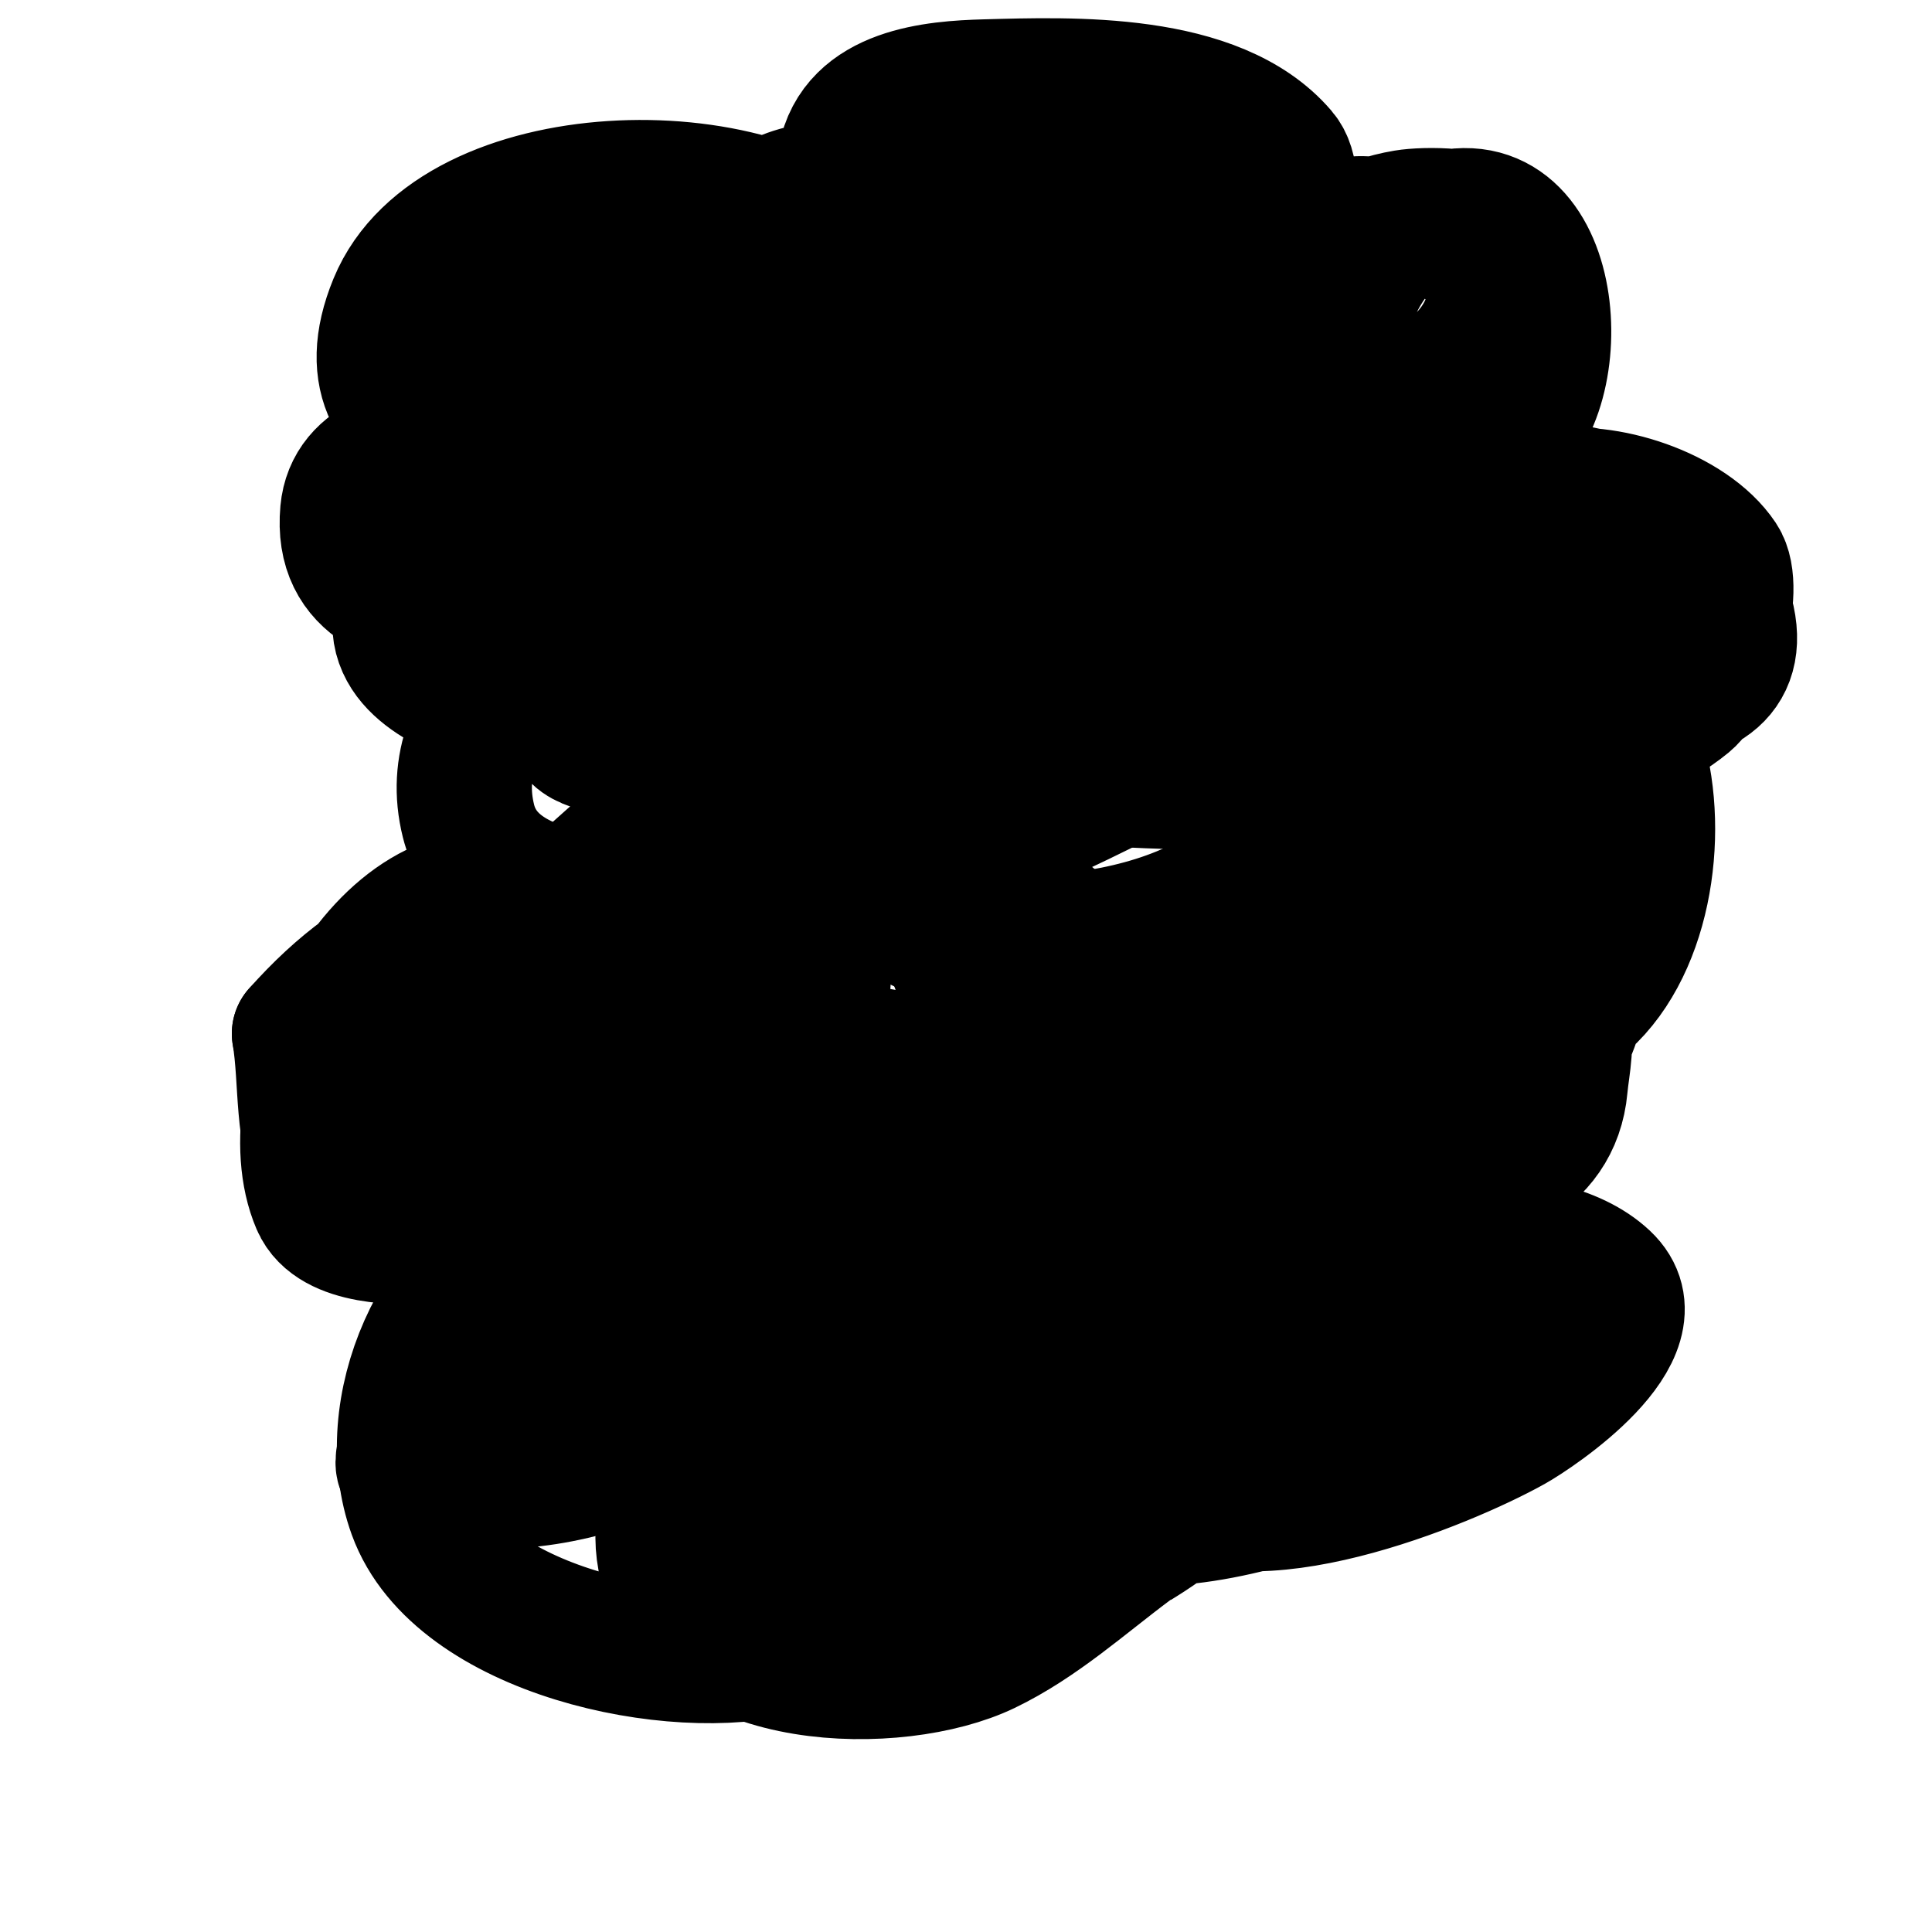 <svg viewBox='0 0 400 400' version='1.1' xmlns='http://www.w3.org/2000/svg' xmlns:xlink='http://www.w3.org/1999/xlink'><g fill='none' stroke='#000000' stroke-width='3' stroke-linecap='round' stroke-linejoin='round'><path d='M82,101c12.689,0 22.14,1.788 33,-5'/><path d='M104,78c-2.126,6.378 -0.684,13.361 -1,20c-0.678,14.24 -4.24,27.918 -6,42'/><path d='M131,120c5.474,-1.095 14.648,-2.648 19,-7c7.86,-7.86 0.01,-25.338 -12,-20c-6.704,2.98 -7.599,13.979 -8,20c-1.357,20.351 19.062,28.306 36,30'/><path d='M181,102c-4.32,10.799 -9.923,21.127 -14,32c-0.892,2.378 -2.253,8.012 -3,11c-0.333,1.333 -0.73,2.652 -1,4c-0.131,0.654 0,2.667 0,2c0,-6.467 2.898,-8.313 6,-14c9.677,-17.742 17.456,-14 36,-14'/><path d='M91,81c0,17.872 4.582,34.276 6,52c0.819,10.236 -1.617,33.766 3,43'/><path d='M207,152c4.538,1.361 32,3.548 32,7'/><path d='M245,95c3.853,6.165 7.644,12.192 12,18'/><path d='M261,132c-2.532,7.597 -3,18.907 -3,27'/><path d='M278,117c10.475,0 14.982,-0.559 24,-7'/><path d='M293,94c0,7.101 0.937,14.97 0,22c-1.805,13.536 -6,26.296 -6,40'/><path d='M305,163c7.617,3.808 15.759,0.97 24,2c8.039,1.005 15.96,3 24,3'/><path d='M313,139c11.489,0 18.911,-0.729 28,-8c0.681,-0.545 8.315,-8.342 5,-10c-6.995,-3.498 -11.822,3.63 -15,8c-4.066,5.59 -10.041,11.143 -12,18c-3.493,12.226 9.567,19 20,19'/></g>
<g fill='none' stroke='#000000' stroke-width='28' stroke-linecap='round' stroke-linejoin='round'><path d='M125,107c21.642,9.837 56.903,12.108 81,15c8.652,1.038 15.797,1.539 24,4c2.432,0.729 8.795,1.205 7,3c-1.65,1.65 -4.674,0.186 -7,0c-6.348,-0.508 -12.649,-1.535 -19,-2c-7.321,-0.536 -14.661,-0.821 -22,-1c-6.331,-0.154 -12.667,0 -19,0c-11.227,0 -23.863,-1.345 -35,1c-19.817,4.172 -43.782,19.874 -38,43c3.52,14.079 21.319,16.611 33,17c27.322,0.911 55.741,-10.871 80,-23c5.847,-2.924 16.413,-9.885 19,-17c5.81,-15.976 -4.755,-27.752 -19,-33c-24.034,-8.855 -64.416,-8.326 -90,-6c-11.28,1.025 -34.441,4.927 -37,19c-2.026,11.142 11.81,16.27 20,19c26.077,8.692 92.037,10.401 84,-33c-4.083,-22.048 -23.975,-31.285 -44,-32c-17.905,-0.639 -36.609,3.14 -38,24c-1.502,22.525 19.115,17 35,17c3.394,0 21,2.448 21,-5c0,-8.513 -5.673,-10.472 -13,-14c-5.132,-2.471 -10.535,-4.393 -16,-6c-11.923,-3.507 -58.069,-12.244 -60,9c-1.405,15.459 11.545,18.68 25,21c29.322,5.056 59.446,2.139 88,-5c7.583,-1.896 16.125,-2.125 22,-8c0.018,-0.018 5.516,-7.258 3,-9c-16.673,-11.543 -48.772,-7.391 -63,6c-5.813,5.471 -11.133,19.3 -6,27c7.706,11.559 28.234,14.586 40,17c25.354,5.201 50.161,7 76,7c14.053,0 30.294,2.413 38,-13c8.18,-16.36 -2.638,-30.38 -18,-36c-19.518,-7.141 -68.171,-11.145 -74,18c-2.914,14.571 6.23,18.882 18,24c17.017,7.399 37.734,6 56,6c3.071,0 19.607,0.464 24,-1c13.142,-4.381 31.421,-18.82 22,-36c-10.966,-19.997 -52.691,-24.241 -72,-17c-12.144,4.554 -31.274,26.019 -22,41c5.841,9.436 18.246,12.891 28,15c16.525,3.573 32.313,3 49,3c6.789,0 16.632,1.245 23,-3c6.844,-4.563 7.343,-16.837 6,-24c-3.599,-19.197 -33.99,-21.34 -48,-12c-4.759,3.173 -11.869,21.025 -8,26c3.102,3.988 13.029,5.622 17,6c15.91,1.515 40.395,-3.619 53,-14c5.163,-4.252 10.981,-23.029 7,-29c-6.335,-9.503 -23.887,-15.223 -35,-13c-10.073,2.015 -17.654,21.683 -11,30c9.735,12.168 55.62,19.819 47,-7c-6.067,-18.874 -25.493,-25 -43,-25c-3,0 -6.317,-1.342 -9,0c-12.377,6.188 -18.705,36.295 -9,46'/><path d='M296,147c4.389,1.755 13.506,7.226 19,3c14.022,-10.786 1.604,-39.968 -13,-47c-38.189,-18.387 -81.929,9.471 -107,38c-7.107,8.087 -20.021,25.132 -16,38c3.559,11.387 16.476,15.22 27,16c26.206,1.941 70.381,-8.648 61,-45c-1.49,-5.774 -4.253,-11.361 -8,-16c-23.619,-29.243 -73.601,-3.546 -95,15c-2.062,1.787 -24.006,27.797 -15,32c24.623,11.491 73.149,-15.074 95,-26c10.457,-5.228 18.606,-9.273 18,-22c-0.177,-3.723 0.702,-8.433 -2,-11c-9.909,-9.413 -31.484,-10 -43,-10c-28.453,0 -34.288,1.057 -60,10c-7.099,2.469 -43.89,13.293 -38,29c2.489,6.637 31.398,4.074 36,3c12.134,-2.831 23.423,-9.956 34,-16c20.849,-11.914 37.859,-27.929 30,-55c-2.8,-9.644 -14.667,-18.528 -23,-22c-27.495,-11.456 -63.78,-9.68 -90,4c-10.321,5.385 -17,12.463 -17,24c0,1.333 -0.943,3.057 0,4c7.577,7.577 24.138,6.277 33,6c10.914,-0.341 22.036,-2.534 32,-7c14.888,-6.674 26.891,-12.035 25,-30c-0.288,-2.734 -0.181,-5.939 -2,-8c-19.508,-22.109 -82.723,-20.817 -95,9c-12.771,31.016 27.555,34 47,34c8.594,0 29.693,1.845 34,-10c4.398,-12.095 -5.98,-17.272 -16,-19c-21.848,-3.767 -39.191,1.158 -56,15c-4.695,3.867 -14.684,16.64 -10,24c4.508,7.084 19.4,6 26,6c20.725,0 45.73,-7.871 47,-32c0.158,-2.996 1.142,-6.226 0,-9c-5.804,-14.094 -35.233,-18.755 -48,-15c-2.677,0.787 -17.587,11.482 -10,17c8.182,5.951 21.317,4.803 30,5c33.139,0.753 66.082,-4.595 99,-8c4.241,-0.439 22.48,0.28 26,-5c1.664,-2.496 0,-6 0,-9c0,-1.667 0.79,-3.533 0,-5c-12.862,-23.886 -59.874,-15.875 -80,-13c-11.637,1.662 -16,5.255 -16,16c0,2 -1.414,4.586 0,6c4.598,4.598 17.886,7.908 24,9c19.993,3.57 45.084,5.241 65,0c13.942,-3.669 23.671,-10.556 23,-26c-0.176,-4.051 0.639,-8.921 -2,-12c-13.383,-15.614 -43.069,-14.485 -61,-14c-10.399,0.281 -26.56,1.583 -29,15c-3.903,21.467 44.833,18 56,18c7.02,0 18.7,1.8 22,-7c3.022,-8.059 -4.985,-14.266 -11,-17c-13.918,-6.326 -51.125,-12.626 -58,8c-6.573,19.719 40.855,20.216 50,21c4.661,0.4 9.326,0.788 14,1c8.196,0.373 19,3.911 19,-5'/><path d='M267,52c-3.667,-6.667 -5.502,-14.741 -11,-20c-2.93,-2.803 -7.957,-1.689 -12,-2c-4.653,-0.358 -9.59,-1.527 -14,0c-13.578,4.7 -36.578,37.422 -23,51c8.741,8.741 25.204,8 36,8c17.342,0 34.248,1.904 50,-7c9.913,-5.603 16.123,-11.596 17,-23c0.281,-3.656 2.593,-8.407 0,-11c-3.772,-3.772 -15.016,-3.664 -19,-3c-16.492,2.749 -29.888,16.316 -31,33c-0.192,2.873 -1.794,15.138 1,17c3.97,2.647 11.671,2 16,2c8.77,0 17.067,1.533 25,-3c15.053,-8.602 15.25,-30.625 3,-42c-4.987,-4.631 -9.533,-4.677 -16,-5c-3.662,-0.183 -7.621,-1.423 -11,0c-13.728,5.78 -17.52,31.621 -6,40c5.938,4.319 14.04,5 21,5c5.333,0 11.167,2.255 16,0c16.14,-7.532 14.386,-51.677 -9,-47c-4.134,0.827 -8.691,1.387 -12,4c-13.568,10.712 -17.661,45.509 -8,60c5.31,7.965 14.338,10.213 23,11c1.604,0.146 16.683,3.819 11,-3c-12.806,-15.367 -41.603,-15.871 -59,-11c-34.921,9.778 -74.225,57.394 -93,87c-10.121,15.96 -32.104,61.316 2,67c30.19,5.032 94.293,-17.172 63,-57c-4.088,-5.203 -9.378,-9.511 -15,-13c-20.647,-12.815 -56.973,-11.401 -73,8c-4.305,5.211 -12.222,20.945 -9,29c5.271,13.178 19.749,10 31,10c18.305,0 32.699,-2.22 49,-12c9.747,-5.848 19.28,-20.51 10,-32c-8.963,-11.097 -53.109,-25.206 -59,-4c-7.848,28.254 20.825,31 40,31c4,0 8.313,1.552 12,0c3.266,-1.375 5.263,-4.912 7,-8c14.031,-24.945 -34.47,-36.417 -46,-24c-2.368,2.55 -2.484,6.558 -3,10c-1.314,8.76 -1.234,15.765 5,22c9.606,9.606 26.908,10.714 25,-9c-0.609,-6.295 -2.492,-12.738 -6,-18c-9.776,-14.663 -37.286,-29.955 -56,-24c-4.981,1.585 -19.622,15.622 -22,18c-6.277,6.277 -33.724,36.292 -19,47c13.092,9.521 42.523,-1.394 48,-16c3.823,-10.194 1.197,-20.326 -9,-25c-10.847,-4.972 -29.918,-7.045 -41,-1c-25.088,13.685 -14.365,49.415 8,59c9.463,4.056 10.937,-19.515 11,-20c1.186,-9.189 6.436,-39.801 -7,-44c-28.372,-8.866 -51.834,39.054 -42,62c3.22,7.514 17.071,7.237 23,7c5.007,-0.2 10.246,0.585 15,-1c16.212,-5.404 50.324,-22.983 43,-46c-3.337,-10.486 -12.158,-13.684 -22,-16c-26.457,-6.225 -45.571,1.392 -63,21'/><path d='M62,214c1.667,10 0.257,21.04 5,30c1.709,3.228 26.432,5.91 28,6c37.209,2.126 71.378,-9.183 108,-12c17.389,-1.338 35.557,0 53,0c4.667,0 9.333,0 14,0c1.667,0 3.333,0 5,0c0.667,0 2.667,0 2,0c-5.497,0 -10.947,1.834 -16,4c-10.304,4.416 -1.81,15.68 6,10c14.118,-10.268 16.372,-41.292 17,-57c0.17,-4.239 0.086,-16.094 -5,-19c-10.395,-5.94 -19.821,10.463 -22,17c-4.316,12.948 -6.342,29.743 6,39c2.968,2.226 17.944,9.215 22,4c2.808,-3.611 2,-14.495 2,-18c0,-3.667 0.933,-7.454 0,-11c-7.312,-27.784 -58.182,-21.522 -63,11c-2.171,14.654 18.818,16.489 27,17c19.241,1.203 36.752,-5.526 55,-11c8.372,-2.511 13.433,-2.757 16,-12c7.623,-27.443 -40.393,-27.993 -52,-9c-3.17,5.187 -7.301,18.11 -2,24c5.218,5.798 19.472,4 26,4c30.722,0 35.962,-22.516 34,-49c-0.294,-3.975 -2.527,-14.527 -6,-18c-5.047,-5.047 -8.217,4.495 -9,7c-2.459,7.869 -3.488,25.512 3,32c1.491,1.491 10.887,5.113 13,3c12.506,-12.506 14.981,-37.05 9,-53c-4.581,-12.216 -7.974,2.715 -11,9c-8.14,16.906 -16.91,38.452 -13,58c0.065,0.327 0.667,0 1,0c4.218,0 4.979,0.707 8,-5c1.973,-3.726 3.404,-7.826 4,-12c1.899,-13.293 1.961,-46.515 -20,-45c-31.476,2.171 -55.393,36.312 -49,67c4.785,22.97 62.21,30.691 65,0c0.422,-4.647 1.795,-9.692 0,-14c-7.377,-17.704 -33.288,-21.15 -49,-20c-32.816,2.401 -61.653,28.928 -80,55c-3.974,5.648 -19.022,30.978 -11,39c12.958,12.958 40.901,-0.688 53,-7c2.788,-1.455 6.218,-2.409 8,-5c3.769,-5.483 4.264,-17.614 0,-23c-15.524,-19.61 -53.341,-24.395 -76,-19c-7.112,1.693 -13.539,5.579 -20,9c-13.639,7.22 -30.131,19.255 -27,37c3.915,22.184 51.428,21.5 63,8c3.344,-3.901 12.156,-20.422 3,-25c-23.491,-11.745 -54.016,-1.891 -75,10c-9.927,5.625 -18.845,12.329 -25,22c-0.653,1.025 -5.049,11.397 -3,12c31.945,9.396 60.936,-7.551 85,-26c4.222,-3.237 20.157,-13.975 15,-23c-12.836,-22.464 -59.148,-9.732 -70,10c-8.441,15.347 -1.729,27.719 15,30c3.633,0.495 7.333,0 11,0c9.055,0 18.215,-0.804 27,-3'/><path d='M167,292c6,-6 13.35,-10.902 18,-18c2.596,-3.963 0.773,-20.375 -3,-23c-18.409,-12.806 -60.437,-2.101 -56,26c0.882,5.586 7.345,12.673 12,15c15.195,7.597 64.071,11.415 69,-12c2.08,-9.878 0.718,-22.925 -7,-30c-4.514,-4.137 -17.262,-5.117 -21,1c-2.458,4.022 -1.592,9.304 -2,14c-0.537,6.176 -0.471,13.89 4,19c6.693,7.649 37.378,13.742 47,10c10.178,-3.958 20.554,-13.477 16,-26c-6.121,-16.832 -32.888,-24.096 -47,-12c-8.043,6.894 -9.17,16.45 -10,26c-0.289,3.321 -1.208,6.893 0,10c2.977,7.654 9.808,9.894 17,11c16.196,2.492 68.62,3.803 62,-24c-5.888,-24.728 -42.558,-25.999 -62,-19c-9.845,3.544 -15.413,14.76 -12,25c3.418,10.254 19.317,12.035 28,13c1.446,0.161 13.885,1.345 15,-2c2.59,-7.77 -2.244,-17.624 -7,-23c-11.79,-13.328 -51.521,-31.239 -70,-22c-7.555,3.778 -11.906,14.863 -9,23c1.436,4.02 4.982,6.982 8,10c1.581,1.581 7.086,4.955 6,3c-6.631,-11.936 -19.435,-20.639 -31,-27c-3.33,-1.832 -7.199,-3 -11,-3c-1.667,0 -4.576,-1.612 -5,0c-9.324,35.431 30.96,58.755 61,55c15.924,-1.991 17.243,-26.325 10,-37c-15.327,-22.587 -50.338,-29.248 -75,-20c-21.017,7.881 -33.656,36.947 -26,58c8.971,24.67 54.036,34.029 76,28c10.642,-2.921 20.13,-9.065 30,-14c9.076,-4.538 26.809,-11.433 25,-25c-1.587,-11.905 -13.146,-11.653 -24,-14c-2.949,-0.638 -28.994,-1.694 -32,-1c-14.896,3.438 -26.843,22.269 -23,37c6.531,25.035 47.826,25.738 66,17c11.001,-5.289 20.21,-13.709 30,-21c0.811,-0.604 20.954,-11.88 19,-21c-2.741,-12.79 -21.531,-8.841 -29,-9c-24.172,-0.514 -40.82,6.581 -61,19c-5.721,3.521 -12.139,7.139 -17,12c-1.315,1.315 -4.025,7.488 -1,9c5.103,2.552 11.3,1.752 17,2c17.233,0.749 34.406,0.741 51,-4c6.734,-1.924 21.56,-5.433 25,-13c8.28,-18.217 -6.725,-31.853 -25,-25c-3.49,1.309 -4.139,11.648 -2,14c22.54,24.794 74.955,-1.244 96,-12c1.501,-0.767 28.8,-12.86 21,-23c-17.874,-23.236 -61.486,-12.514 -79,5c-6.517,6.517 -17.102,22.619 -7,32c15.145,14.063 57.175,-3.274 71,-11c4.681,-2.616 30.194,-19.506 19,-30c-12.86,-12.057 -45.243,-7.774 -60,-3c-2.915,0.943 -18.989,9.933 -20,16c-1.354,8.127 6.473,7 12,7c10.321,0 51.408,0.521 44,-18'/></g>
</svg>